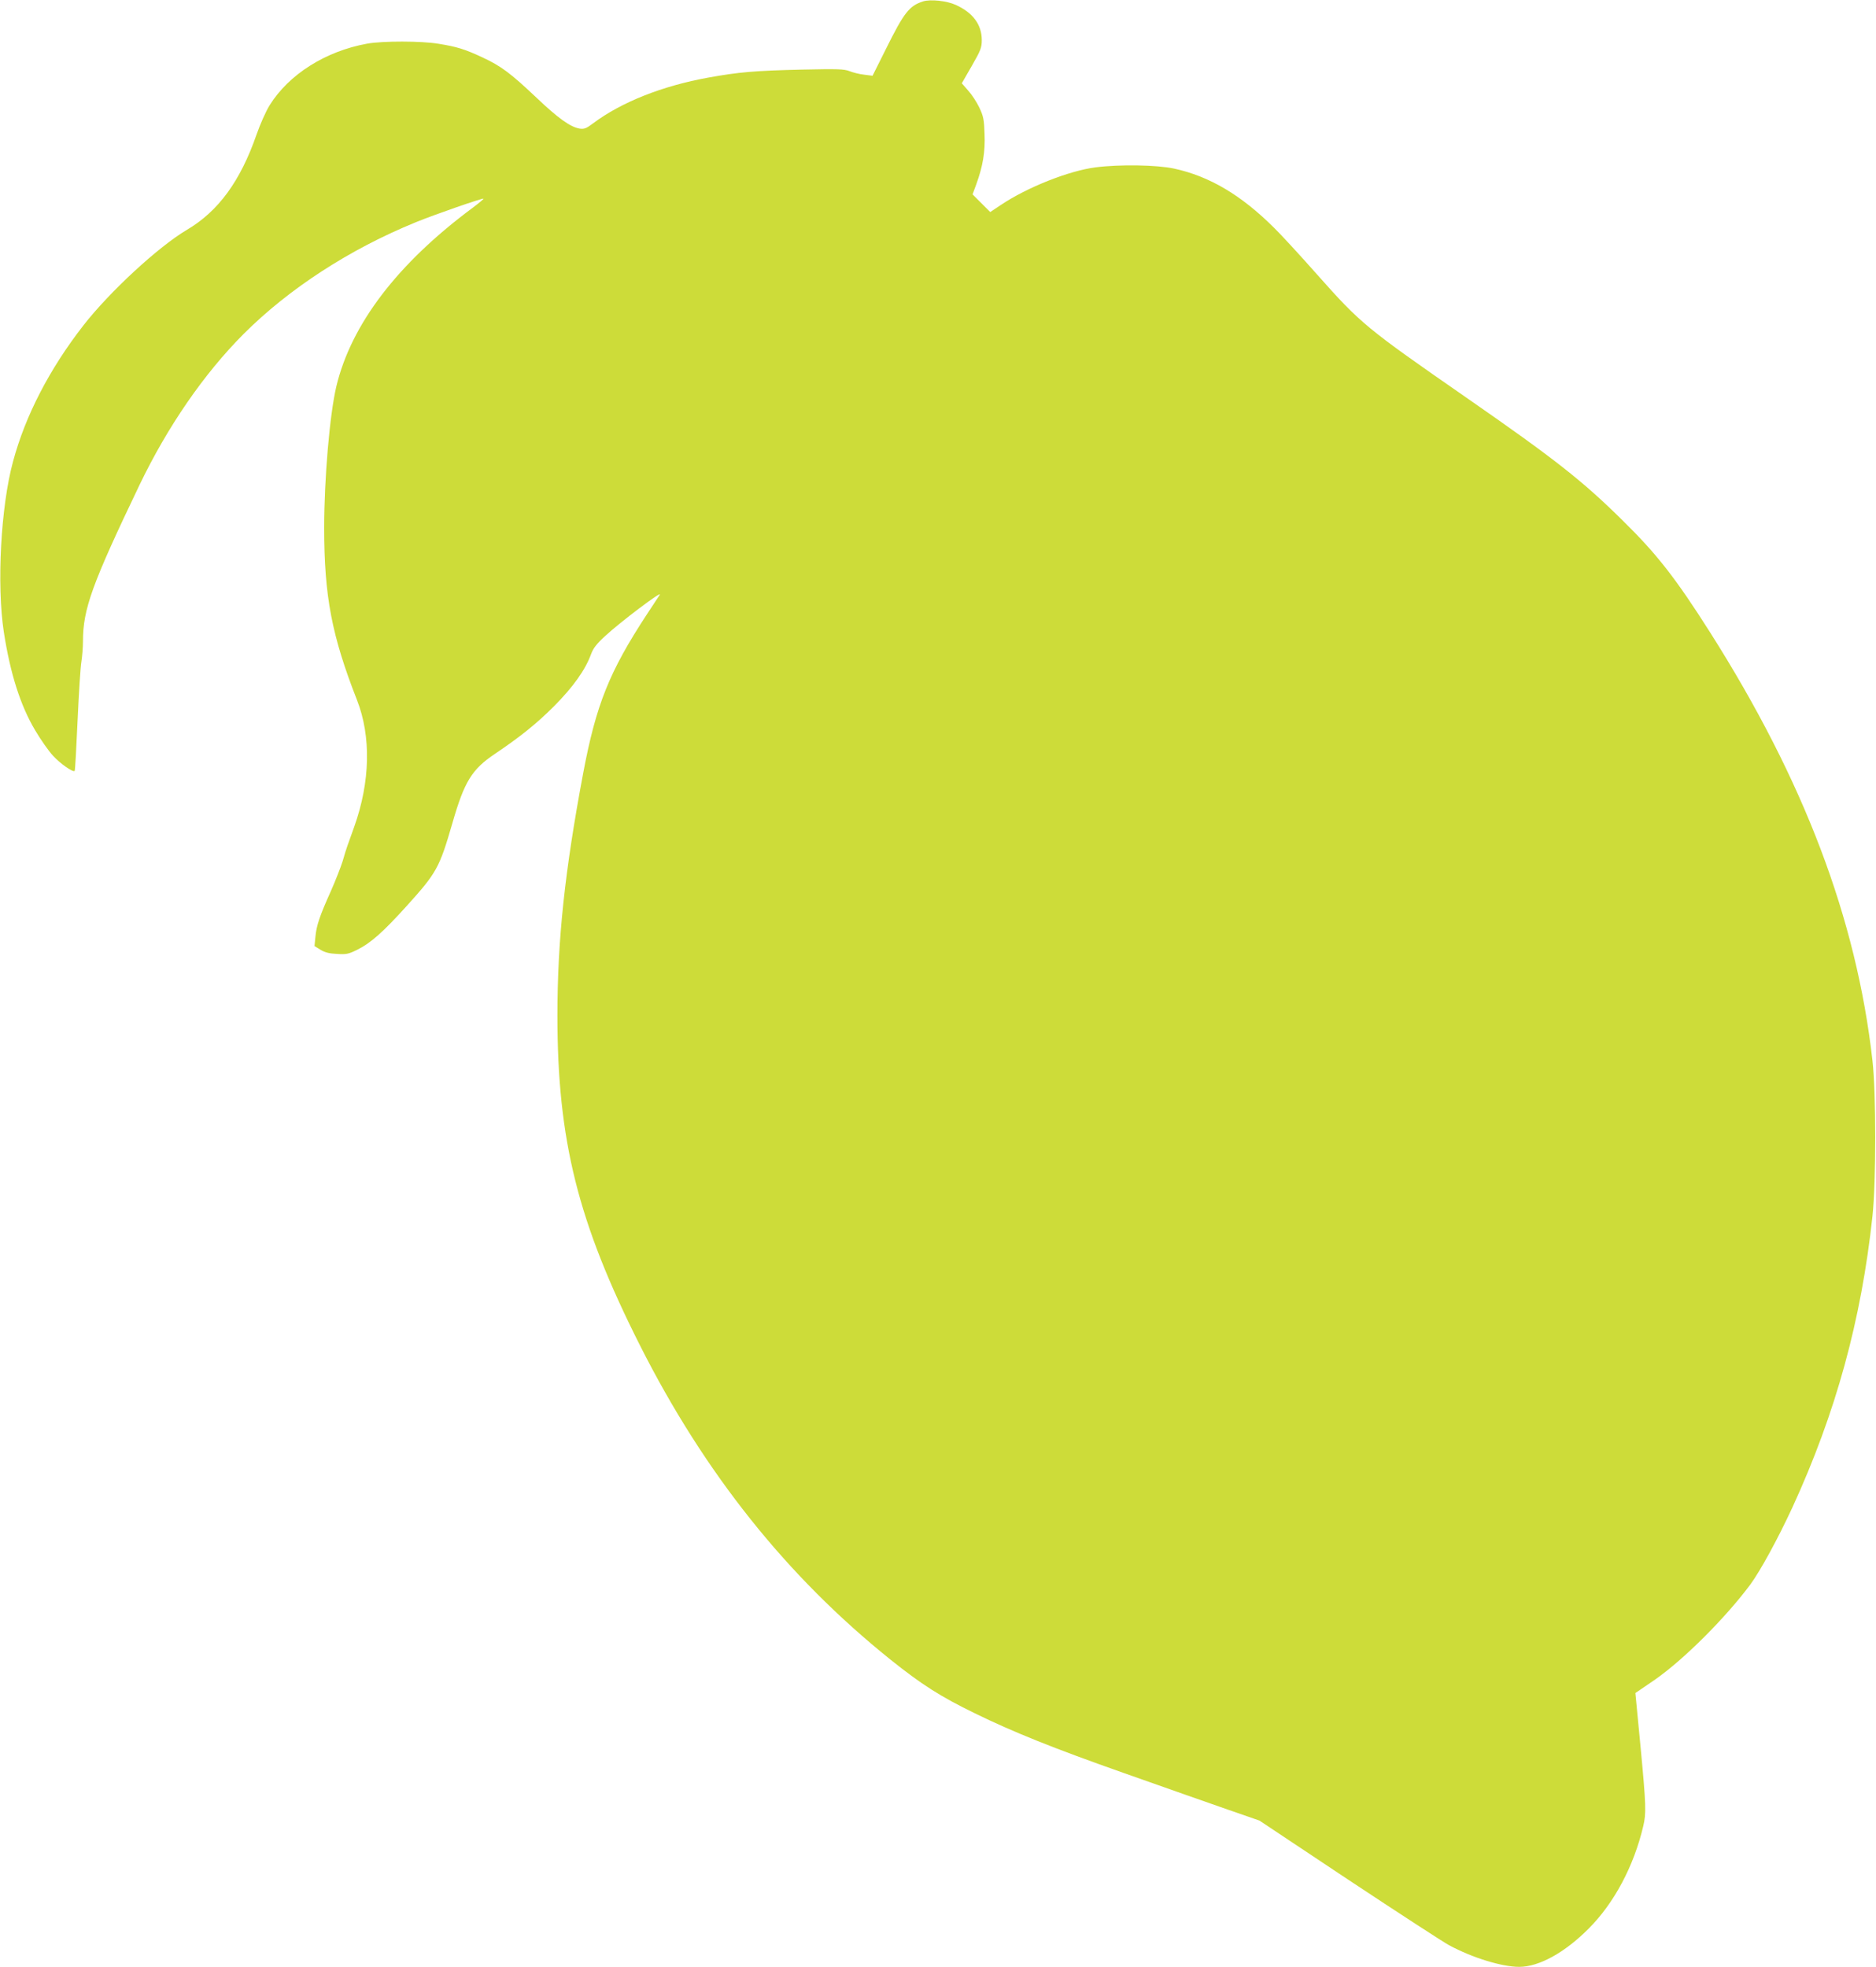 <?xml version="1.0" standalone="no"?>
<!DOCTYPE svg PUBLIC "-//W3C//DTD SVG 20010904//EN"
 "http://www.w3.org/TR/2001/REC-SVG-20010904/DTD/svg10.dtd">
<svg version="1.0" xmlns="http://www.w3.org/2000/svg"
 width="1221pt" height="1280pt" viewBox="0 0 1221 1280"
 preserveAspectRatio="xMidYMid meet">
<g transform="translate(0,1280) scale(0.1,-0.1)"
fill="#cddc39" stroke="none">
<path d="M6008 12791 c-90 -29 -124 -72 -242 -310 l-87 -174 -55 7 c-30 3 -72
14 -95 23 -36 14 -75 15 -312 10 -302 -7 -409 -16 -607 -52 -299 -54 -564
-159 -749 -297 -45 -34 -58 -39 -88 -35 -60 10 -139 66 -281 201 -169 160
-231 206 -351 262 -113 53 -167 70 -286 89 -112 19 -364 19 -465 1 -271 -49
-510 -200 -635 -401 -24 -38 -62 -124 -85 -190 -106 -305 -249 -500 -454 -621
-186 -110 -505 -405 -675 -624 -219 -282 -376 -585 -456 -883 -80 -293 -107
-804 -60 -1111 42 -270 108 -478 204 -639 36 -61 88 -135 115 -164 46 -51 131
-111 142 -100 3 2 11 150 19 328 8 178 19 351 25 384 5 33 10 92 10 131 0 210
58 371 369 1020 183 380 418 721 676 980 295 295 690 552 1122 728 122 50 434
158 440 153 2 -2 -29 -28 -69 -58 -491 -364 -792 -759 -889 -1164 -43 -183
-79 -599 -79 -920 0 -445 49 -701 214 -1122 92 -236 86 -530 -18 -822 -19 -53
-39 -109 -45 -126 -6 -16 -20 -61 -31 -100 -12 -38 -46 -125 -76 -193 -73
-162 -94 -224 -101 -298 l-6 -61 39 -24 c28 -17 57 -25 107 -27 60 -4 75 -1
130 26 91 45 171 117 324 286 196 217 213 248 298 541 77 268 126 348 275 448
166 112 271 196 386 311 125 126 204 237 241 339 14 38 35 66 93 119 97 90
374 299 354 267 -5 -8 -43 -66 -85 -129 -243 -371 -329 -585 -413 -1030 -120
-639 -168 -1086 -168 -1580 0 -811 133 -1344 537 -2145 420 -832 956 -1504
1630 -2045 205 -164 326 -241 550 -350 249 -122 514 -228 965 -387 351 -124
505 -178 691 -243 l196 -68 580 -386 c320 -212 614 -403 654 -425 152 -82 344
-141 457 -141 129 0 297 93 452 249 166 166 294 407 355 666 20 84 19 134 -18
523 l-33 344 126 86 c187 130 458 400 622 620 66 90 179 297 274 502 283 616
448 1218 521 1895 24 227 24 799 0 1013 -104 922 -445 1822 -1057 2787 -223
351 -345 508 -567 726 -263 260 -441 400 -1023 804 -650 451 -682 477 -968
799 -108 122 -233 258 -279 303 -215 214 -421 336 -652 386 -112 24 -353 28
-510 8 -173 -22 -446 -130 -617 -245 l-69 -46 -57 57 -58 58 24 65 c43 118 59
212 54 328 -3 94 -7 115 -34 172 -17 36 -50 86 -73 111 l-41 47 65 113 c58
101 65 119 65 168 0 100 -57 178 -169 229 -59 27 -165 38 -213 23z"/>
</g>
</svg>
